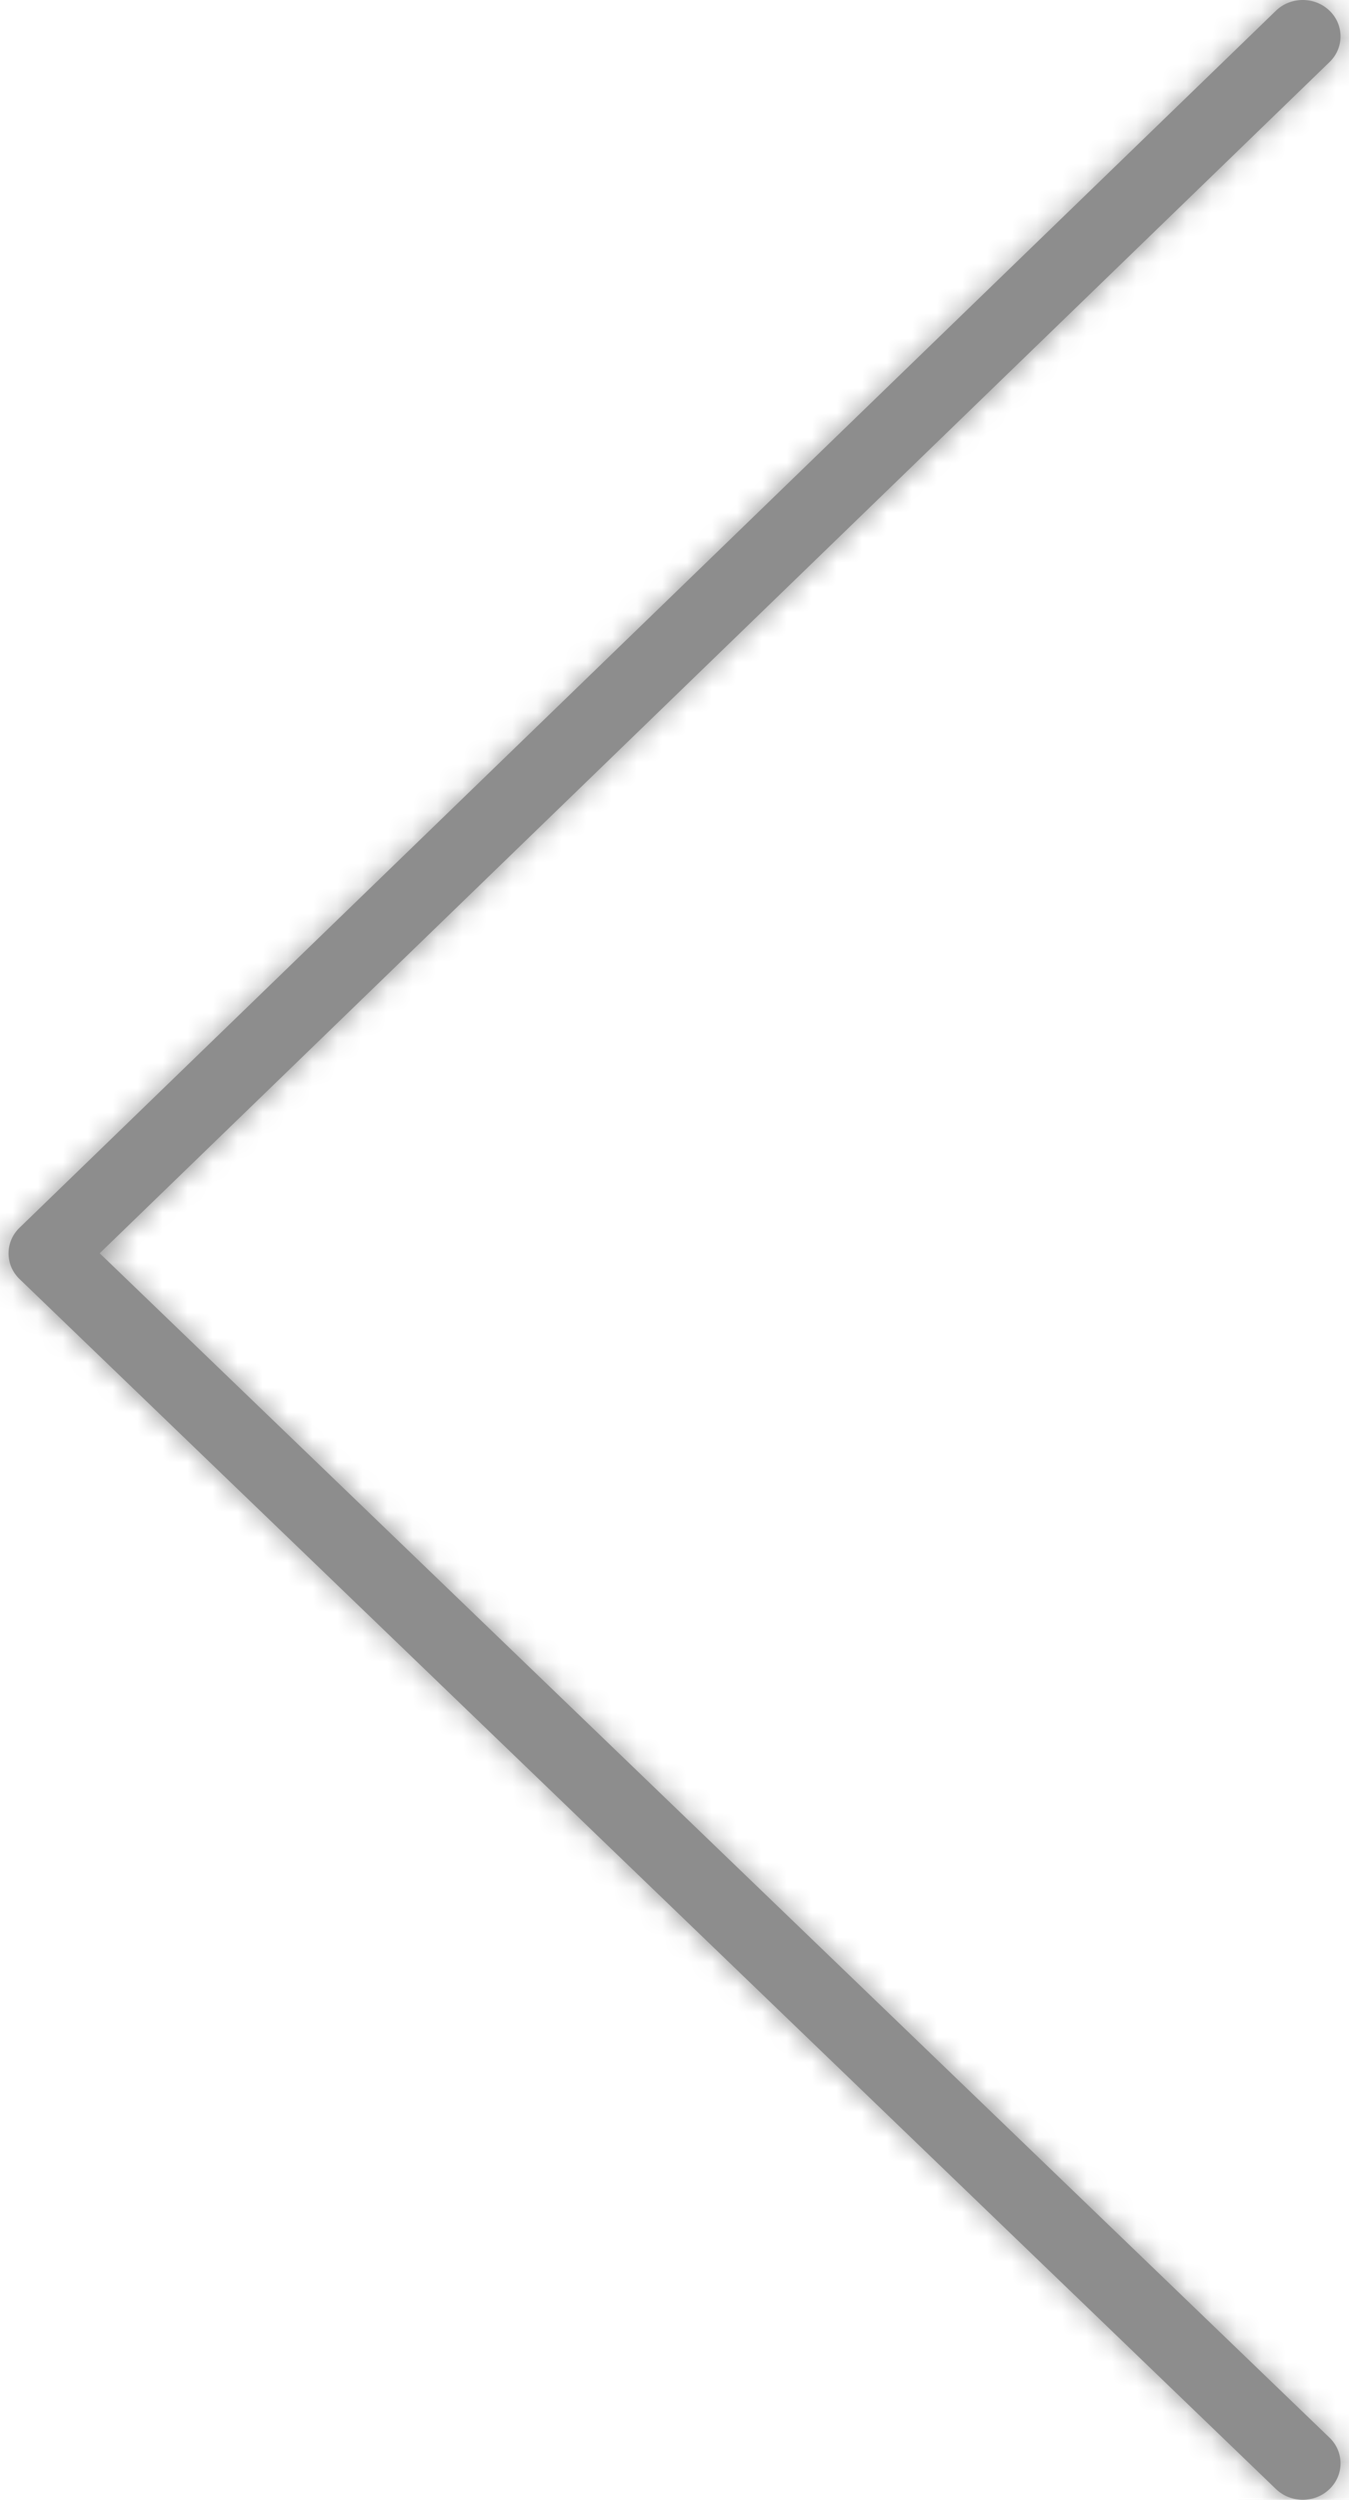 <?xml version="1.0" encoding="UTF-8"?> <svg xmlns="http://www.w3.org/2000/svg" width="54" height="100" viewBox="0 0 54 100" fill="none"><g clip-path="url(#clip0_143_855)"><path d="M52.149 100C51.761 100 51.375 99.857 51.079 99.573L0.785 51.169C0.195 50.602 0.194 49.682 0.782 49.113L51.075 0.429C51.665 -0.141 52.621 -0.144 53.215 0.423C53.808 0.99 53.81 1.912 53.221 2.483L3.991 50.135L53.218 97.513C53.809 98.082 53.809 99.004 53.218 99.573C52.923 99.857 52.536 100 52.149 100Z" fill="#8D8D8D"></path><mask id="mask0_143_855" style="mask-type:luminance" maskUnits="userSpaceOnUse" x="0" y="-1" width="54" height="101"><path d="M52.149 100C51.761 100 51.375 99.857 51.079 99.573L0.785 51.169C0.195 50.602 0.194 49.682 0.782 49.113L51.075 0.429C51.665 -0.141 52.621 -0.144 53.215 0.423C53.808 0.99 53.81 1.912 53.221 2.483L3.991 50.135L53.218 97.513C53.809 98.082 53.809 99.004 53.218 99.573C52.923 99.857 52.536 100 52.149 100Z" fill="white"></path></mask><g mask="url(#mask0_143_855)"><path d="M51.079 99.573L47.611 103.175L47.618 103.182L51.079 99.573ZM0.785 51.169L4.252 47.566L4.249 47.563L0.785 51.169ZM0.782 49.113L4.258 52.706L4.259 52.706L0.782 49.113ZM51.075 0.429L47.599 -3.164L47.598 -3.164L51.075 0.429ZM53.221 2.483L56.699 6.076L56.701 6.073L53.221 2.483ZM3.991 50.135L0.514 46.542L-3.209 50.145L0.524 53.737L3.991 50.135ZM52.149 95C52.984 95 53.857 95.31 54.539 95.964L47.618 103.182C48.892 104.404 50.539 105 52.149 105V95ZM54.546 95.97L4.252 47.566L-2.682 54.772L47.611 103.175L54.546 95.97ZM4.249 47.563C5.704 48.962 5.704 51.308 4.258 52.706L-2.695 45.52C-5.317 48.056 -5.315 52.242 -2.679 54.775L4.249 47.563ZM4.259 52.706L54.553 4.021L47.598 -3.164L-2.696 45.52L4.259 52.706ZM54.552 4.022C53.21 5.321 51.107 5.325 49.76 4.038L56.669 -3.192C54.136 -5.613 50.119 -5.603 47.599 -3.164L54.552 4.022ZM49.76 4.038C48.298 2.64 48.298 0.291 49.741 -1.107L56.701 6.073C59.322 3.533 59.318 -0.66 56.669 -3.192L49.76 4.038ZM49.744 -1.11L0.514 46.542L7.469 53.727L56.699 6.076L49.744 -1.11ZM0.524 53.737L49.751 101.115L56.685 93.91L7.458 46.532L0.524 53.737ZM49.751 101.115C48.298 99.718 48.298 97.368 49.751 95.97L56.685 103.175C59.32 100.639 59.32 96.446 56.685 93.91L49.751 101.115ZM49.751 95.97C50.438 95.309 51.316 95 52.149 95V105C53.757 105 55.408 104.405 56.685 103.175L49.751 95.97Z" fill="#8D8D8D"></path></g></g><defs><clipPath id="clip0_143_855"><rect width="54" height="100" fill="white"></rect></clipPath></defs></svg> 